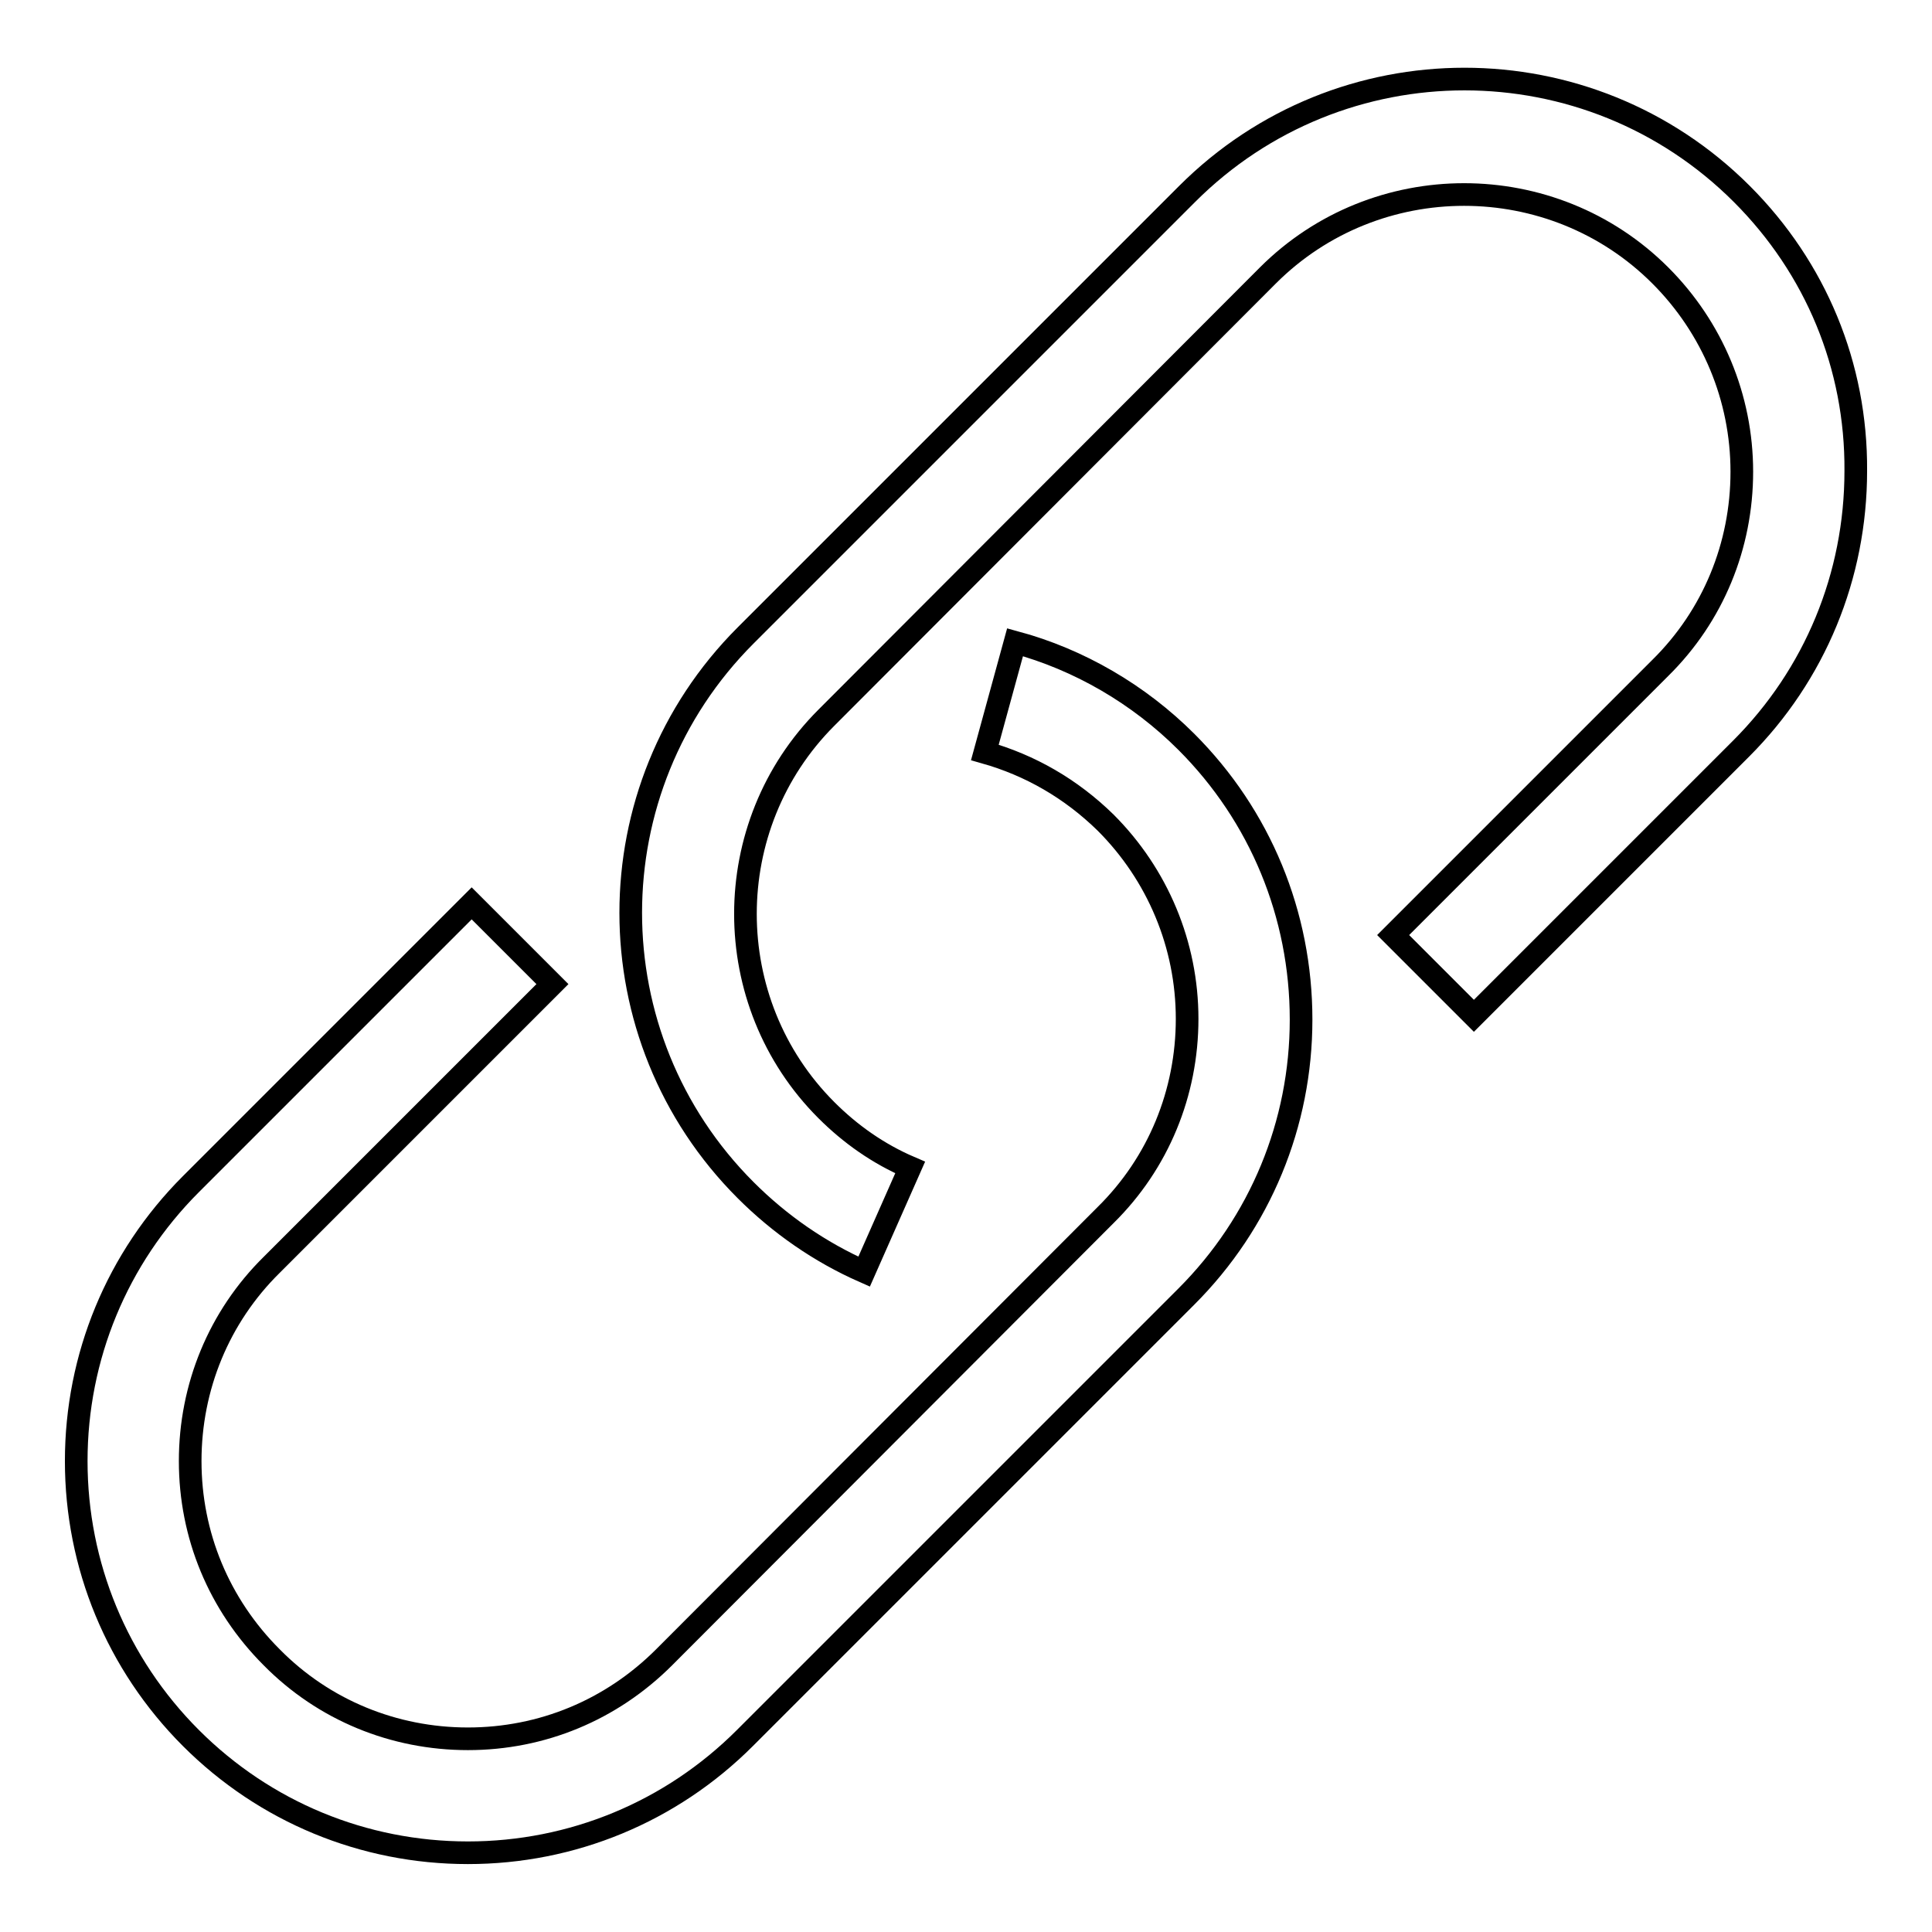 <?xml version="1.0" encoding="utf-8"?>
<!-- Svg Vector Icons : http://www.onlinewebfonts.com/icon -->
<!DOCTYPE svg PUBLIC "-//W3C//DTD SVG 1.1//EN" "http://www.w3.org/Graphics/SVG/1.1/DTD/svg11.dtd">
<svg version="1.1" xmlns="http://www.w3.org/2000/svg" xmlns:xlink="http://www.w3.org/1999/xlink" x="0px" y="0px" viewBox="0 0 256 256" enable-background="new 0 0 256 256" xml:space="preserve">
<g> <path stroke-width="3" fill-opacity="0" stroke="#000000"  d="M230.8,25.7c-20.3-20.3-53.2-20.3-73.5,0L98.8,84.2c-20.3,20.3-20.3,53.2,0,73.5c4.5,4.5,9.8,8.2,15.7,10.8 l6.1-13.8c-4.2-1.8-7.9-4.4-11.1-7.6c-14.3-14.3-14.3-37.7,0-52l58.5-58.6c14.3-14.3,37.7-14.3,52,0c6.9,6.9,10.8,16.2,10.8,26 c0,9.8-3.8,19.1-10.8,26l-35.4,35.4l10.7,10.7l35.4-35.4c9.8-9.8,15.2-22.9,15.2-36.8C246,48.5,240.6,35.5,230.8,25.7z M134.5,85.1 l-4,14.6c6,1.7,11.4,4.8,16,9.3c6.9,6.9,10.8,16.2,10.8,26c0,9.8-3.8,19.1-10.8,26L88,219.6c-7,7-16.2,10.8-26,10.8 s-19.1-3.8-26-10.8c-7-7-10.8-16.2-10.8-26s3.8-19.1,10.8-26l37.2-37.2l-10.7-10.7l-37.2,37.2c-9.8,9.8-15.2,22.9-15.2,36.7 c0,13.8,5.4,26.9,15.2,36.7c9.8,9.8,22.9,15.2,36.7,15.2s26.9-5.4,36.7-15.2l58.5-58.5c9.8-9.8,15.2-22.9,15.2-36.7 c0-13.9-5.4-27-15.2-36.8C150.9,92,143,87.4,134.5,85.1L134.5,85.1z"/></g>
</svg>